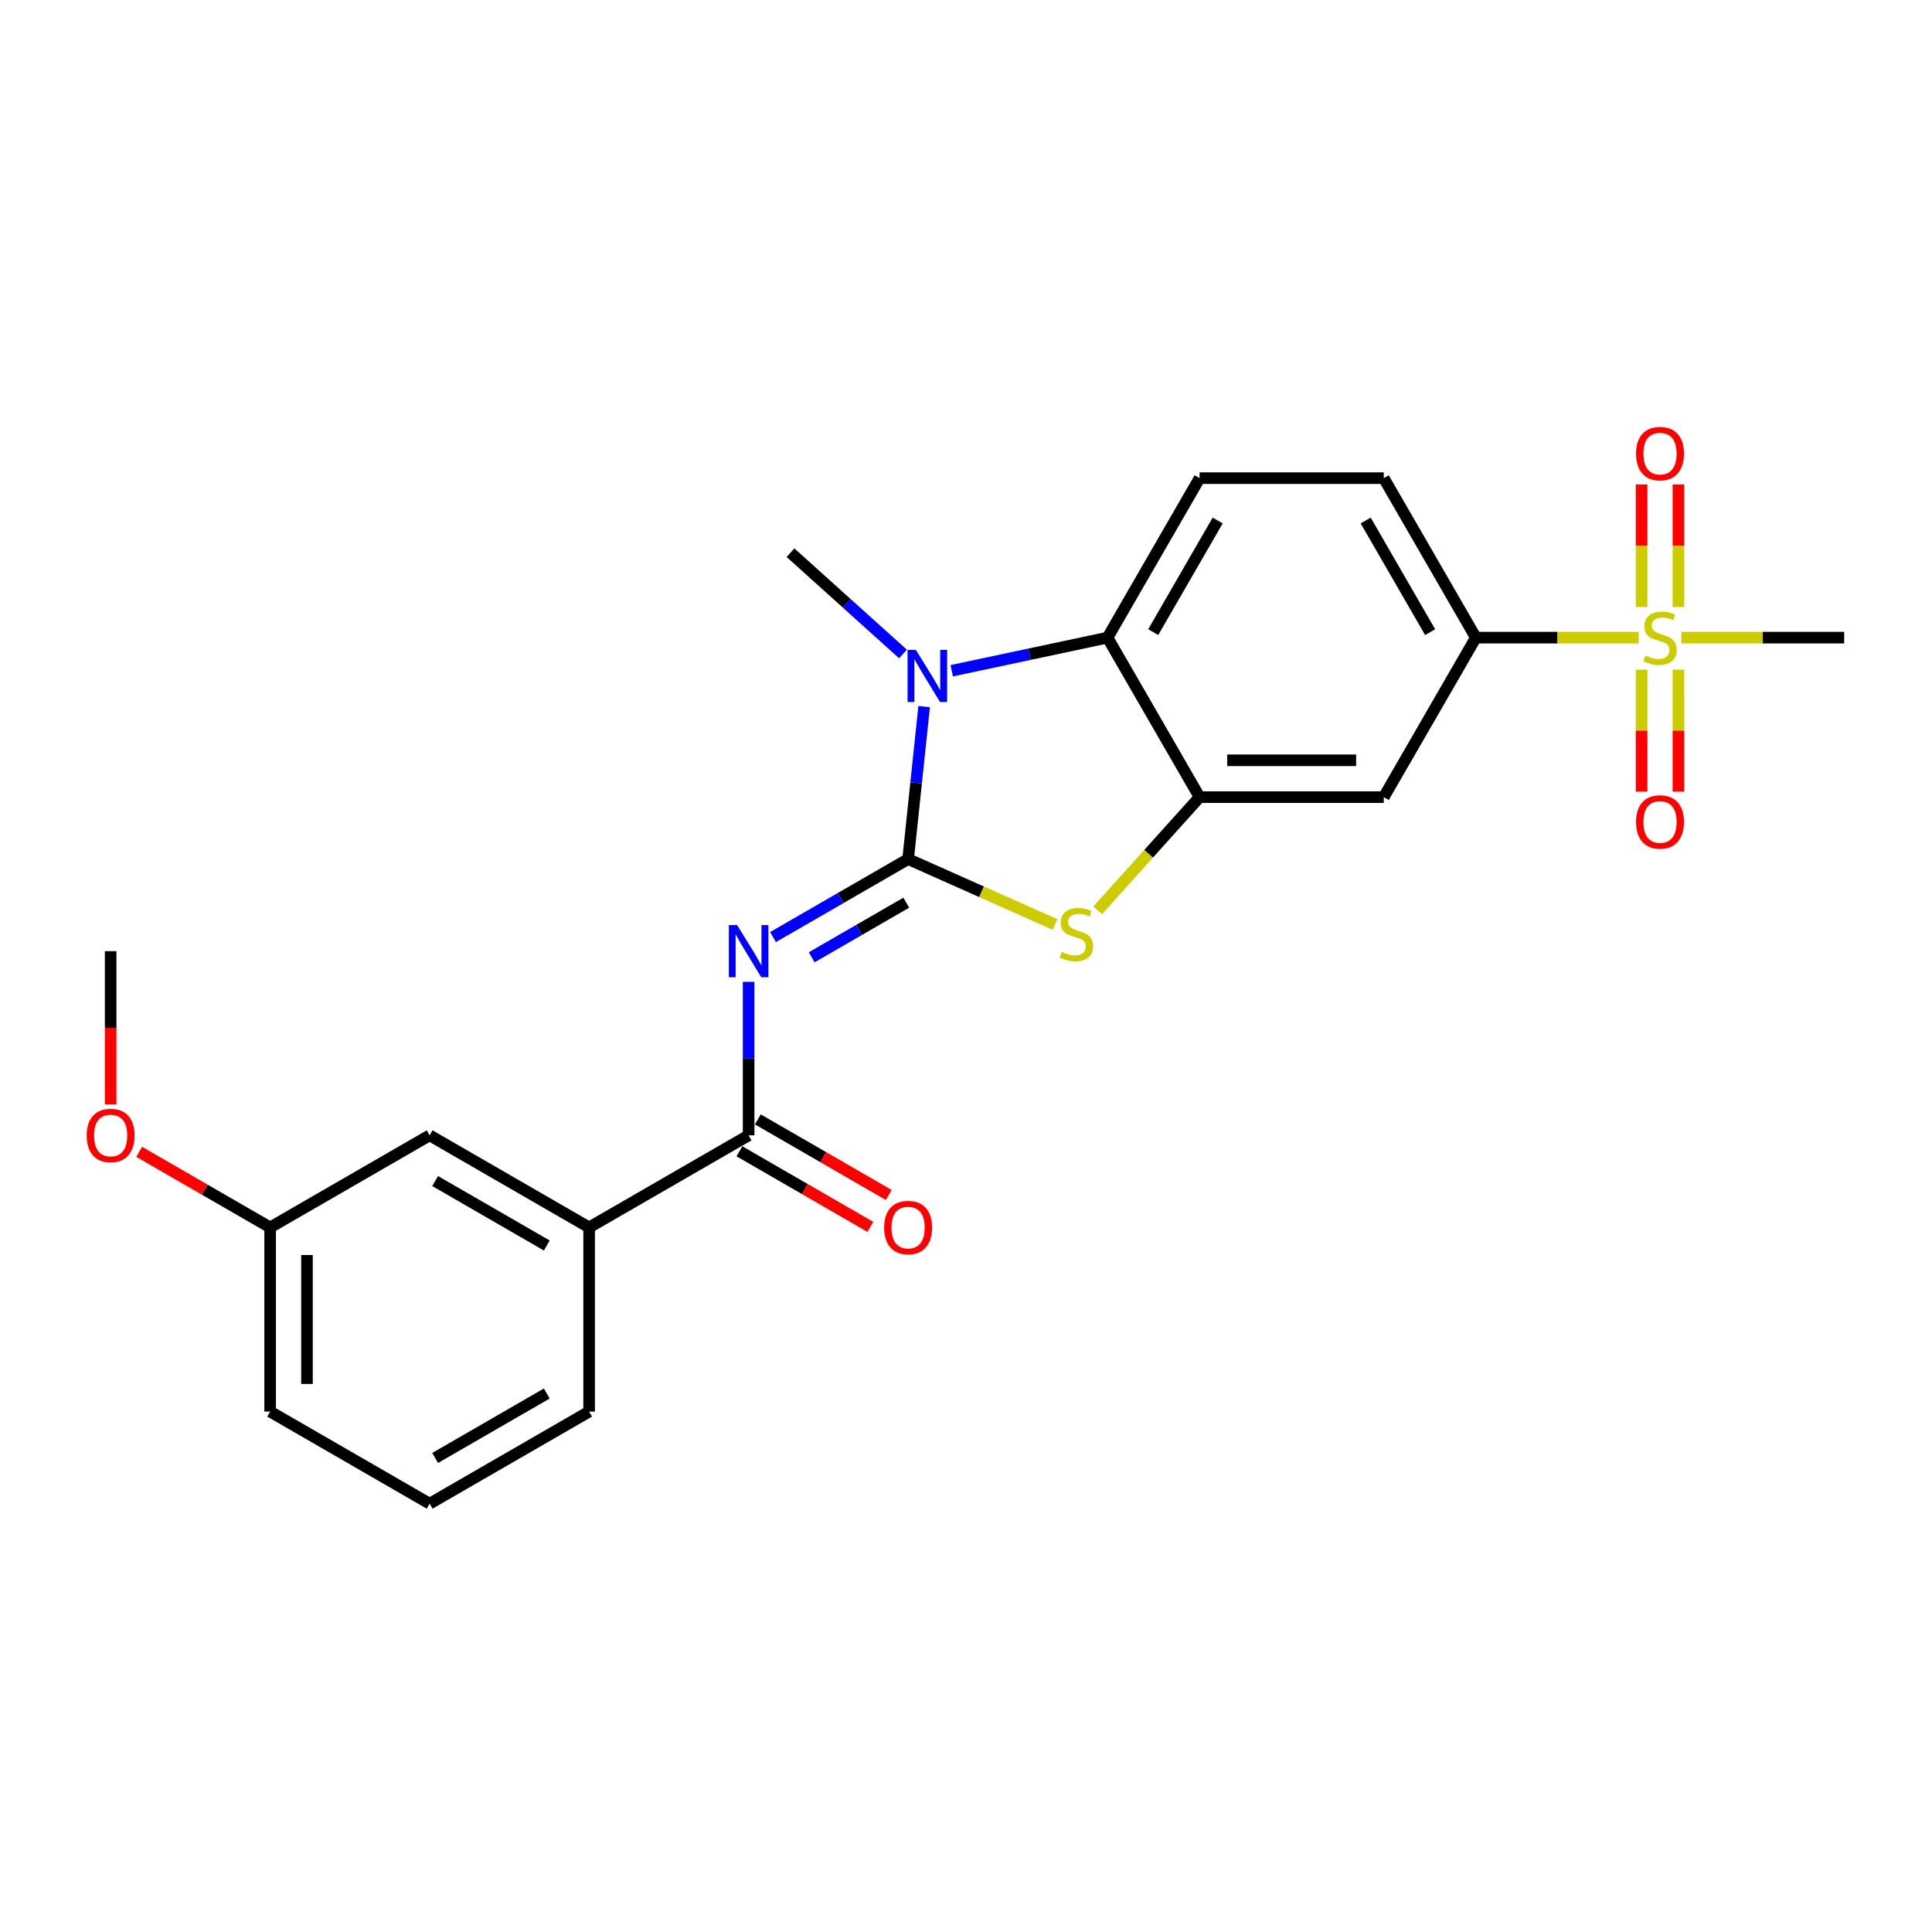 <?xml version='1.0' encoding='iso-8859-1'?>
<svg version='1.1' baseProfile='full'
              xmlns='http://www.w3.org/2000/svg'
                      xmlns:rdkit='http://www.rdkit.org/xml'
                      xmlns:xlink='http://www.w3.org/1999/xlink'
                  xml:space='preserve'
width='1000px' height='1000px' viewBox='0 0 1000 1000'>
<!-- END OF HEADER -->
<rect style='opacity:1.0;fill:#FFFFFF;stroke:none' width='1000' height='1000' x='0' y='0'> </rect>
<path class='bond-0' d='M 470.04,444.663 L 435.073,464.851' style='fill:none;fill-rule:evenodd;stroke:#000000;stroke-width:6px;stroke-linecap:butt;stroke-linejoin:miter;stroke-opacity:1' />
<path class='bond-0' d='M 435.073,464.851 L 400.107,485.039' style='fill:none;fill-rule:evenodd;stroke:#0000FF;stroke-width:6px;stroke-linecap:butt;stroke-linejoin:miter;stroke-opacity:1' />
<path class='bond-0' d='M 469.082,467.23 L 444.606,481.361' style='fill:none;fill-rule:evenodd;stroke:#000000;stroke-width:6px;stroke-linecap:butt;stroke-linejoin:miter;stroke-opacity:1' />
<path class='bond-0' d='M 444.606,481.361 L 420.129,495.493' style='fill:none;fill-rule:evenodd;stroke:#0000FF;stroke-width:6px;stroke-linecap:butt;stroke-linejoin:miter;stroke-opacity:1' />
<path class='bond-1' d='M 470.04,444.663 L 474.187,405.202' style='fill:none;fill-rule:evenodd;stroke:#000000;stroke-width:6px;stroke-linecap:butt;stroke-linejoin:miter;stroke-opacity:1' />
<path class='bond-1' d='M 474.187,405.202 L 478.335,365.741' style='fill:none;fill-rule:evenodd;stroke:#0000FF;stroke-width:6px;stroke-linecap:butt;stroke-linejoin:miter;stroke-opacity:1' />
<path class='bond-2' d='M 470.04,444.663 L 508.062,461.592' style='fill:none;fill-rule:evenodd;stroke:#000000;stroke-width:6px;stroke-linecap:butt;stroke-linejoin:miter;stroke-opacity:1' />
<path class='bond-2' d='M 508.062,461.592 L 546.085,478.52' style='fill:none;fill-rule:evenodd;stroke:#CCCC00;stroke-width:6px;stroke-linecap:butt;stroke-linejoin:miter;stroke-opacity:1' />
<path class='bond-6' d='M 387.486,508.206 L 387.486,547.928' style='fill:none;fill-rule:evenodd;stroke:#0000FF;stroke-width:6px;stroke-linecap:butt;stroke-linejoin:miter;stroke-opacity:1' />
<path class='bond-6' d='M 387.486,547.928 L 387.486,587.65' style='fill:none;fill-rule:evenodd;stroke:#000000;stroke-width:6px;stroke-linecap:butt;stroke-linejoin:miter;stroke-opacity:1' />
<path class='bond-5' d='M 492.625,347.177 L 532.935,338.609' style='fill:none;fill-rule:evenodd;stroke:#0000FF;stroke-width:6px;stroke-linecap:butt;stroke-linejoin:miter;stroke-opacity:1' />
<path class='bond-5' d='M 532.935,338.609 L 573.246,330.041' style='fill:none;fill-rule:evenodd;stroke:#000000;stroke-width:6px;stroke-linecap:butt;stroke-linejoin:miter;stroke-opacity:1' />
<path class='bond-16' d='M 467.383,338.496 L 438.273,312.286' style='fill:none;fill-rule:evenodd;stroke:#0000FF;stroke-width:6px;stroke-linecap:butt;stroke-linejoin:miter;stroke-opacity:1' />
<path class='bond-16' d='M 438.273,312.286 L 409.164,286.075' style='fill:none;fill-rule:evenodd;stroke:#000000;stroke-width:6px;stroke-linecap:butt;stroke-linejoin:miter;stroke-opacity:1' />
<path class='bond-4' d='M 568.162,471.175 L 594.535,441.885' style='fill:none;fill-rule:evenodd;stroke:#CCCC00;stroke-width:6px;stroke-linecap:butt;stroke-linejoin:miter;stroke-opacity:1' />
<path class='bond-4' d='M 594.535,441.885 L 620.908,412.595' style='fill:none;fill-rule:evenodd;stroke:#000000;stroke-width:6px;stroke-linecap:butt;stroke-linejoin:miter;stroke-opacity:1' />
<path class='bond-3' d='M 848.182,330.041 L 806.039,330.041' style='fill:none;fill-rule:evenodd;stroke:#CCCC00;stroke-width:6px;stroke-linecap:butt;stroke-linejoin:miter;stroke-opacity:1' />
<path class='bond-3' d='M 806.039,330.041 L 763.896,330.041' style='fill:none;fill-rule:evenodd;stroke:#000000;stroke-width:6px;stroke-linecap:butt;stroke-linejoin:miter;stroke-opacity:1' />
<path class='bond-11' d='M 868.753,314.198 L 868.753,282.485' style='fill:none;fill-rule:evenodd;stroke:#CCCC00;stroke-width:6px;stroke-linecap:butt;stroke-linejoin:miter;stroke-opacity:1' />
<path class='bond-11' d='M 868.753,282.485 L 868.753,250.773' style='fill:none;fill-rule:evenodd;stroke:#FF0000;stroke-width:6px;stroke-linecap:butt;stroke-linejoin:miter;stroke-opacity:1' />
<path class='bond-11' d='M 849.688,314.198 L 849.688,282.485' style='fill:none;fill-rule:evenodd;stroke:#CCCC00;stroke-width:6px;stroke-linecap:butt;stroke-linejoin:miter;stroke-opacity:1' />
<path class='bond-11' d='M 849.688,282.485 L 849.688,250.773' style='fill:none;fill-rule:evenodd;stroke:#FF0000;stroke-width:6px;stroke-linecap:butt;stroke-linejoin:miter;stroke-opacity:1' />
<path class='bond-12' d='M 849.688,346.608 L 849.688,378.177' style='fill:none;fill-rule:evenodd;stroke:#CCCC00;stroke-width:6px;stroke-linecap:butt;stroke-linejoin:miter;stroke-opacity:1' />
<path class='bond-12' d='M 849.688,378.177 L 849.688,409.746' style='fill:none;fill-rule:evenodd;stroke:#FF0000;stroke-width:6px;stroke-linecap:butt;stroke-linejoin:miter;stroke-opacity:1' />
<path class='bond-12' d='M 868.753,346.608 L 868.753,378.177' style='fill:none;fill-rule:evenodd;stroke:#CCCC00;stroke-width:6px;stroke-linecap:butt;stroke-linejoin:miter;stroke-opacity:1' />
<path class='bond-12' d='M 868.753,378.177 L 868.753,409.746' style='fill:none;fill-rule:evenodd;stroke:#FF0000;stroke-width:6px;stroke-linecap:butt;stroke-linejoin:miter;stroke-opacity:1' />
<path class='bond-17' d='M 870.259,330.041 L 912.402,330.041' style='fill:none;fill-rule:evenodd;stroke:#CCCC00;stroke-width:6px;stroke-linecap:butt;stroke-linejoin:miter;stroke-opacity:1' />
<path class='bond-17' d='M 912.402,330.041 L 954.545,330.041' style='fill:none;fill-rule:evenodd;stroke:#000000;stroke-width:6px;stroke-linecap:butt;stroke-linejoin:miter;stroke-opacity:1' />
<path class='bond-8' d='M 620.908,412.595 L 716.233,412.595' style='fill:none;fill-rule:evenodd;stroke:#000000;stroke-width:6px;stroke-linecap:butt;stroke-linejoin:miter;stroke-opacity:1' />
<path class='bond-8' d='M 635.207,393.53 L 701.934,393.53' style='fill:none;fill-rule:evenodd;stroke:#000000;stroke-width:6px;stroke-linecap:butt;stroke-linejoin:miter;stroke-opacity:1' />
<path class='bond-24' d='M 620.908,412.595 L 573.246,330.041' style='fill:none;fill-rule:evenodd;stroke:#000000;stroke-width:6px;stroke-linecap:butt;stroke-linejoin:miter;stroke-opacity:1' />
<path class='bond-10' d='M 573.246,330.041 L 620.908,247.487' style='fill:none;fill-rule:evenodd;stroke:#000000;stroke-width:6px;stroke-linecap:butt;stroke-linejoin:miter;stroke-opacity:1' />
<path class='bond-10' d='M 596.906,327.19 L 630.27,269.403' style='fill:none;fill-rule:evenodd;stroke:#000000;stroke-width:6px;stroke-linecap:butt;stroke-linejoin:miter;stroke-opacity:1' />
<path class='bond-9' d='M 387.486,587.65 L 304.932,635.313' style='fill:none;fill-rule:evenodd;stroke:#000000;stroke-width:6px;stroke-linecap:butt;stroke-linejoin:miter;stroke-opacity:1' />
<path class='bond-13' d='M 382.72,595.906 L 416.609,615.472' style='fill:none;fill-rule:evenodd;stroke:#000000;stroke-width:6px;stroke-linecap:butt;stroke-linejoin:miter;stroke-opacity:1' />
<path class='bond-13' d='M 416.609,615.472 L 450.498,635.037' style='fill:none;fill-rule:evenodd;stroke:#FF0000;stroke-width:6px;stroke-linecap:butt;stroke-linejoin:miter;stroke-opacity:1' />
<path class='bond-13' d='M 392.252,579.395 L 426.141,598.961' style='fill:none;fill-rule:evenodd;stroke:#000000;stroke-width:6px;stroke-linecap:butt;stroke-linejoin:miter;stroke-opacity:1' />
<path class='bond-13' d='M 426.141,598.961 L 460.031,618.527' style='fill:none;fill-rule:evenodd;stroke:#FF0000;stroke-width:6px;stroke-linecap:butt;stroke-linejoin:miter;stroke-opacity:1' />
<path class='bond-7' d='M 763.896,330.041 L 716.233,412.595' style='fill:none;fill-rule:evenodd;stroke:#000000;stroke-width:6px;stroke-linecap:butt;stroke-linejoin:miter;stroke-opacity:1' />
<path class='bond-25' d='M 763.896,330.041 L 716.233,247.487' style='fill:none;fill-rule:evenodd;stroke:#000000;stroke-width:6px;stroke-linecap:butt;stroke-linejoin:miter;stroke-opacity:1' />
<path class='bond-25' d='M 740.235,327.19 L 706.872,269.403' style='fill:none;fill-rule:evenodd;stroke:#000000;stroke-width:6px;stroke-linecap:butt;stroke-linejoin:miter;stroke-opacity:1' />
<path class='bond-15' d='M 304.932,635.313 L 222.378,587.65' style='fill:none;fill-rule:evenodd;stroke:#000000;stroke-width:6px;stroke-linecap:butt;stroke-linejoin:miter;stroke-opacity:1' />
<path class='bond-15' d='M 283.017,644.674 L 225.229,611.31' style='fill:none;fill-rule:evenodd;stroke:#000000;stroke-width:6px;stroke-linecap:butt;stroke-linejoin:miter;stroke-opacity:1' />
<path class='bond-20' d='M 304.932,635.313 L 304.932,730.638' style='fill:none;fill-rule:evenodd;stroke:#000000;stroke-width:6px;stroke-linecap:butt;stroke-linejoin:miter;stroke-opacity:1' />
<path class='bond-14' d='M 620.908,247.487 L 716.233,247.487' style='fill:none;fill-rule:evenodd;stroke:#000000;stroke-width:6px;stroke-linecap:butt;stroke-linejoin:miter;stroke-opacity:1' />
<path class='bond-18' d='M 222.378,587.65 L 139.825,635.313' style='fill:none;fill-rule:evenodd;stroke:#000000;stroke-width:6px;stroke-linecap:butt;stroke-linejoin:miter;stroke-opacity:1' />
<path class='bond-19' d='M 139.825,635.313 L 105.935,615.747' style='fill:none;fill-rule:evenodd;stroke:#000000;stroke-width:6px;stroke-linecap:butt;stroke-linejoin:miter;stroke-opacity:1' />
<path class='bond-19' d='M 105.935,615.747 L 72.046,596.181' style='fill:none;fill-rule:evenodd;stroke:#FF0000;stroke-width:6px;stroke-linecap:butt;stroke-linejoin:miter;stroke-opacity:1' />
<path class='bond-26' d='M 139.825,635.313 L 139.825,730.638' style='fill:none;fill-rule:evenodd;stroke:#000000;stroke-width:6px;stroke-linecap:butt;stroke-linejoin:miter;stroke-opacity:1' />
<path class='bond-26' d='M 158.89,649.611 L 158.89,716.339' style='fill:none;fill-rule:evenodd;stroke:#000000;stroke-width:6px;stroke-linecap:butt;stroke-linejoin:miter;stroke-opacity:1' />
<path class='bond-23' d='M 57.271,571.617 L 57.271,531.971' style='fill:none;fill-rule:evenodd;stroke:#FF0000;stroke-width:6px;stroke-linecap:butt;stroke-linejoin:miter;stroke-opacity:1' />
<path class='bond-23' d='M 57.271,531.971 L 57.271,492.325' style='fill:none;fill-rule:evenodd;stroke:#000000;stroke-width:6px;stroke-linecap:butt;stroke-linejoin:miter;stroke-opacity:1' />
<path class='bond-21' d='M 304.932,730.638 L 222.378,778.3' style='fill:none;fill-rule:evenodd;stroke:#000000;stroke-width:6px;stroke-linecap:butt;stroke-linejoin:miter;stroke-opacity:1' />
<path class='bond-21' d='M 283.017,721.276 L 225.229,754.64' style='fill:none;fill-rule:evenodd;stroke:#000000;stroke-width:6px;stroke-linecap:butt;stroke-linejoin:miter;stroke-opacity:1' />
<path class='bond-22' d='M 222.378,778.3 L 139.825,730.638' style='fill:none;fill-rule:evenodd;stroke:#000000;stroke-width:6px;stroke-linecap:butt;stroke-linejoin:miter;stroke-opacity:1' />
<path  class='atom-1' d='M 381.519 478.827
L 390.365 493.126
Q 391.242 494.537, 392.653 497.092
Q 394.063 499.646, 394.14 499.799
L 394.14 478.827
L 397.724 478.827
L 397.724 505.823
L 394.025 505.823
L 384.531 490.19
Q 383.425 488.36, 382.243 486.263
Q 381.099 484.165, 380.756 483.517
L 380.756 505.823
L 377.248 505.823
L 377.248 478.827
L 381.519 478.827
' fill='#0000FF'/>
<path  class='atom-2' d='M 474.037 336.362
L 482.883 350.661
Q 483.76 352.072, 485.171 354.626
Q 486.581 357.181, 486.658 357.334
L 486.658 336.362
L 490.242 336.362
L 490.242 363.358
L 486.543 363.358
L 477.049 347.725
Q 475.943 345.895, 474.761 343.797
Q 473.617 341.7, 473.274 341.052
L 473.274 363.358
L 469.766 363.358
L 469.766 336.362
L 474.037 336.362
' fill='#0000FF'/>
<path  class='atom-3' d='M 549.497 492.701
Q 549.802 492.815, 551.061 493.349
Q 552.319 493.883, 553.692 494.226
Q 555.103 494.531, 556.475 494.531
Q 559.03 494.531, 560.517 493.311
Q 562.004 492.052, 562.004 489.879
Q 562.004 488.392, 561.241 487.477
Q 560.517 486.562, 559.373 486.066
Q 558.229 485.57, 556.323 484.998
Q 553.92 484.274, 552.472 483.587
Q 551.061 482.901, 550.031 481.452
Q 549.04 480.003, 549.04 477.563
Q 549.04 474.169, 551.328 472.072
Q 553.654 469.975, 558.229 469.975
Q 561.356 469.975, 564.902 471.462
L 564.025 474.398
Q 560.784 473.064, 558.344 473.064
Q 555.713 473.064, 554.264 474.169
Q 552.815 475.237, 552.853 477.105
Q 552.853 478.554, 553.577 479.431
Q 554.34 480.308, 555.408 480.804
Q 556.513 481.3, 558.344 481.872
Q 560.784 482.634, 562.233 483.397
Q 563.682 484.159, 564.711 485.723
Q 565.779 487.248, 565.779 489.879
Q 565.779 493.616, 563.262 495.637
Q 560.784 497.619, 556.628 497.619
Q 554.226 497.619, 552.395 497.085
Q 550.603 496.59, 548.468 495.713
L 549.497 492.701
' fill='#CCCC00'/>
<path  class='atom-4' d='M 851.595 339.306
Q 851.9 339.421, 853.158 339.955
Q 854.416 340.489, 855.789 340.832
Q 857.2 341.137, 858.572 341.137
Q 861.127 341.137, 862.614 339.917
Q 864.101 338.658, 864.101 336.485
Q 864.101 334.998, 863.339 334.083
Q 862.614 333.168, 861.47 332.672
Q 860.326 332.176, 858.42 331.604
Q 856.018 330.88, 854.569 330.193
Q 853.158 329.507, 852.128 328.058
Q 851.137 326.609, 851.137 324.169
Q 851.137 320.775, 853.425 318.678
Q 855.751 316.581, 860.326 316.581
Q 863.453 316.581, 866.999 318.068
L 866.122 321.004
Q 862.881 319.67, 860.441 319.67
Q 857.81 319.67, 856.361 320.775
Q 854.912 321.843, 854.95 323.711
Q 854.95 325.16, 855.674 326.037
Q 856.437 326.914, 857.505 327.41
Q 858.61 327.906, 860.441 328.478
Q 862.881 329.24, 864.33 330.003
Q 865.779 330.765, 866.808 332.329
Q 867.876 333.854, 867.876 336.485
Q 867.876 340.222, 865.359 342.243
Q 862.881 344.225, 858.725 344.225
Q 856.323 344.225, 854.492 343.691
Q 852.7 343.196, 850.565 342.319
L 851.595 339.306
' fill='#CCCC00'/>
<path  class='atom-12' d='M 846.828 234.792
Q 846.828 228.31, 850.031 224.688
Q 853.234 221.065, 859.221 221.065
Q 865.207 221.065, 868.41 224.688
Q 871.613 228.31, 871.613 234.792
Q 871.613 241.351, 868.372 245.087
Q 865.131 248.786, 859.221 248.786
Q 853.272 248.786, 850.031 245.087
Q 846.828 241.389, 846.828 234.792
M 859.221 245.736
Q 863.339 245.736, 865.55 242.99
Q 867.8 240.207, 867.8 234.792
Q 867.8 229.492, 865.55 226.823
Q 863.339 224.116, 859.221 224.116
Q 855.102 224.116, 852.853 226.785
Q 850.641 229.454, 850.641 234.792
Q 850.641 240.245, 852.853 242.99
Q 855.102 245.736, 859.221 245.736
' fill='#FF0000'/>
<path  class='atom-13' d='M 846.828 425.442
Q 846.828 418.96, 850.031 415.338
Q 853.234 411.715, 859.221 411.715
Q 865.207 411.715, 868.41 415.338
Q 871.613 418.96, 871.613 425.442
Q 871.613 432, 868.372 435.737
Q 865.131 439.436, 859.221 439.436
Q 853.272 439.436, 850.031 435.737
Q 846.828 432.039, 846.828 425.442
M 859.221 436.385
Q 863.339 436.385, 865.55 433.64
Q 867.8 430.857, 867.8 425.442
Q 867.8 420.142, 865.55 417.473
Q 863.339 414.766, 859.221 414.766
Q 855.102 414.766, 852.853 417.435
Q 850.641 420.104, 850.641 425.442
Q 850.641 430.895, 852.853 433.64
Q 855.102 436.385, 859.221 436.385
' fill='#FF0000'/>
<path  class='atom-14' d='M 457.648 635.389
Q 457.648 628.907, 460.85 625.284
Q 464.053 621.662, 470.04 621.662
Q 476.026 621.662, 479.229 625.284
Q 482.432 628.907, 482.432 635.389
Q 482.432 641.947, 479.191 645.684
Q 475.95 649.383, 470.04 649.383
Q 464.091 649.383, 460.85 645.684
Q 457.648 641.985, 457.648 635.389
M 470.04 646.332
Q 474.158 646.332, 476.369 643.587
Q 478.619 640.803, 478.619 635.389
Q 478.619 630.089, 476.369 627.42
Q 474.158 624.713, 470.04 624.713
Q 465.922 624.713, 463.672 627.382
Q 461.461 630.051, 461.461 635.389
Q 461.461 640.841, 463.672 643.587
Q 465.922 646.332, 470.04 646.332
' fill='#FF0000'/>
<path  class='atom-20' d='M 44.879 587.726
Q 44.879 581.244, 48.081 577.622
Q 51.284 574, 57.271 574
Q 63.257 574, 66.46 577.622
Q 69.663 581.244, 69.663 587.726
Q 69.663 594.285, 66.422 598.022
Q 63.181 601.72, 57.271 601.72
Q 51.322 601.72, 48.081 598.022
Q 44.879 594.323, 44.879 587.726
M 57.271 598.67
Q 61.389 598.67, 63.6 595.924
Q 65.85 593.141, 65.85 587.726
Q 65.85 582.426, 63.6 579.757
Q 61.389 577.05, 57.271 577.05
Q 53.153 577.05, 50.903 579.719
Q 48.691 582.388, 48.691 587.726
Q 48.691 593.179, 50.903 595.924
Q 53.153 598.67, 57.271 598.67
' fill='#FF0000'/>
</svg>
